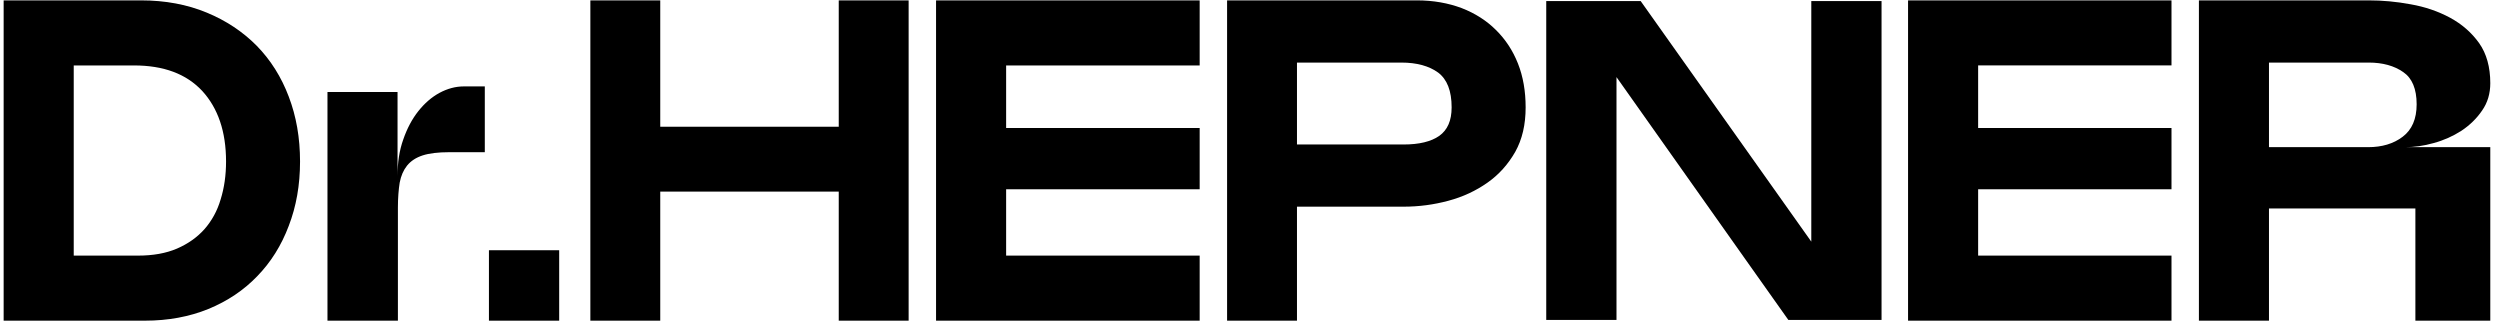 <svg width="181" height="24" viewBox="0 0 181 24" fill="none" xmlns="http://www.w3.org/2000/svg">
<path fill-rule="evenodd" clip-rule="evenodd" d="M35.399 18.117H40.485V23.217H35.399V18.117Z" fill="black"/>
<path d="M35.1 11.019H32.518C31.727 11.019 31.079 11.096 30.599 11.252C30.118 11.409 29.742 11.655 29.47 11.992C29.21 12.317 29.029 12.732 28.937 13.225C28.86 13.718 28.808 14.327 28.808 15.028V23.216H23.709V6.659H28.782V12.744C28.782 11.771 28.912 10.889 29.197 10.097C29.47 9.306 29.833 8.618 30.287 8.047C30.741 7.476 31.247 7.035 31.819 6.724C32.402 6.412 32.986 6.256 33.583 6.256H35.1V11.019ZM5.338 4.738V18.506H9.995C11.085 18.506 12.019 18.338 12.81 18C13.615 17.65 14.277 17.183 14.808 16.586C15.328 15.989 15.73 15.275 15.976 14.432C16.236 13.601 16.366 12.679 16.366 11.694C16.366 9.526 15.782 7.827 14.639 6.581C13.485 5.348 11.851 4.738 9.697 4.738H5.338ZM10.502 23.216H0.264V0.027H10.203C11.967 0.027 13.55 0.326 14.964 0.911C16.378 1.494 17.585 2.299 18.597 3.324C19.596 4.349 20.374 5.582 20.906 6.996C21.451 8.423 21.723 9.981 21.723 11.694C21.723 13.394 21.451 14.938 20.906 16.352C20.374 17.767 19.609 18.986 18.622 19.999C17.65 21.011 16.47 21.802 15.081 22.373C13.706 22.931 12.174 23.216 10.502 23.216Z" fill="black"/>
<path d="M93.901 10.461H101.621C102.749 10.461 103.606 10.253 104.202 9.838C104.799 9.41 105.098 8.735 105.098 7.775C105.098 6.58 104.773 5.75 104.125 5.257C103.463 4.777 102.58 4.53 101.452 4.53H93.901V10.461ZM93.901 23.216H88.841V0.027H102.58C103.775 0.027 104.852 0.222 105.825 0.586C106.797 0.962 107.628 1.494 108.303 2.168C108.99 2.843 109.522 3.648 109.898 4.595C110.274 5.542 110.456 6.606 110.456 7.775C110.456 9.02 110.21 10.085 109.704 10.993C109.184 11.901 108.523 12.641 107.693 13.224C106.862 13.809 105.929 14.25 104.864 14.535C103.801 14.821 102.724 14.963 101.621 14.963H93.901V23.216ZM86.856 0.027V4.738H72.844V9.266H86.856V13.705H72.844V18.506H86.856V23.216H67.77V0.027H86.856ZM65.785 0.027V23.216H60.725V13.874H47.802V23.216H42.742V0.027H47.802V9.176H60.725V0.027H65.785Z" fill="black"/>
<path d="M164.274 4.53V10.654H171.462C172.447 10.654 173.291 10.408 173.953 9.902C174.628 9.396 174.965 8.604 174.965 7.554C174.965 6.438 174.64 5.659 173.992 5.217C173.343 4.764 172.512 4.53 171.488 4.53H164.274ZM164.274 23.216H159.201V0.027H171.488C172.487 0.027 173.499 0.118 174.536 0.312C175.575 0.495 176.522 0.818 177.391 1.286C178.247 1.753 178.948 2.362 179.493 3.128C180.025 3.882 180.297 4.855 180.297 6.022C180.297 6.775 180.102 7.436 179.7 8.008C179.311 8.579 178.806 9.071 178.196 9.474C177.586 9.863 176.924 10.162 176.198 10.357C175.471 10.564 174.784 10.654 174.134 10.654H180.297V23.216H174.874V15.093H164.274V23.216ZM157.216 0.027V4.737H143.217V9.266H157.216V13.704H143.217V18.505H157.216V23.216H138.143V0.027H157.216Z" fill="black"/>
<path d="M111.948 18.934V23.164H117.034V18.934V5.581L126.48 18.934L129.477 23.164H136.224V18.934V0.079H131.138V17.494L118.786 0.079H111.948V18.934Z" fill="black"/>
</svg>

